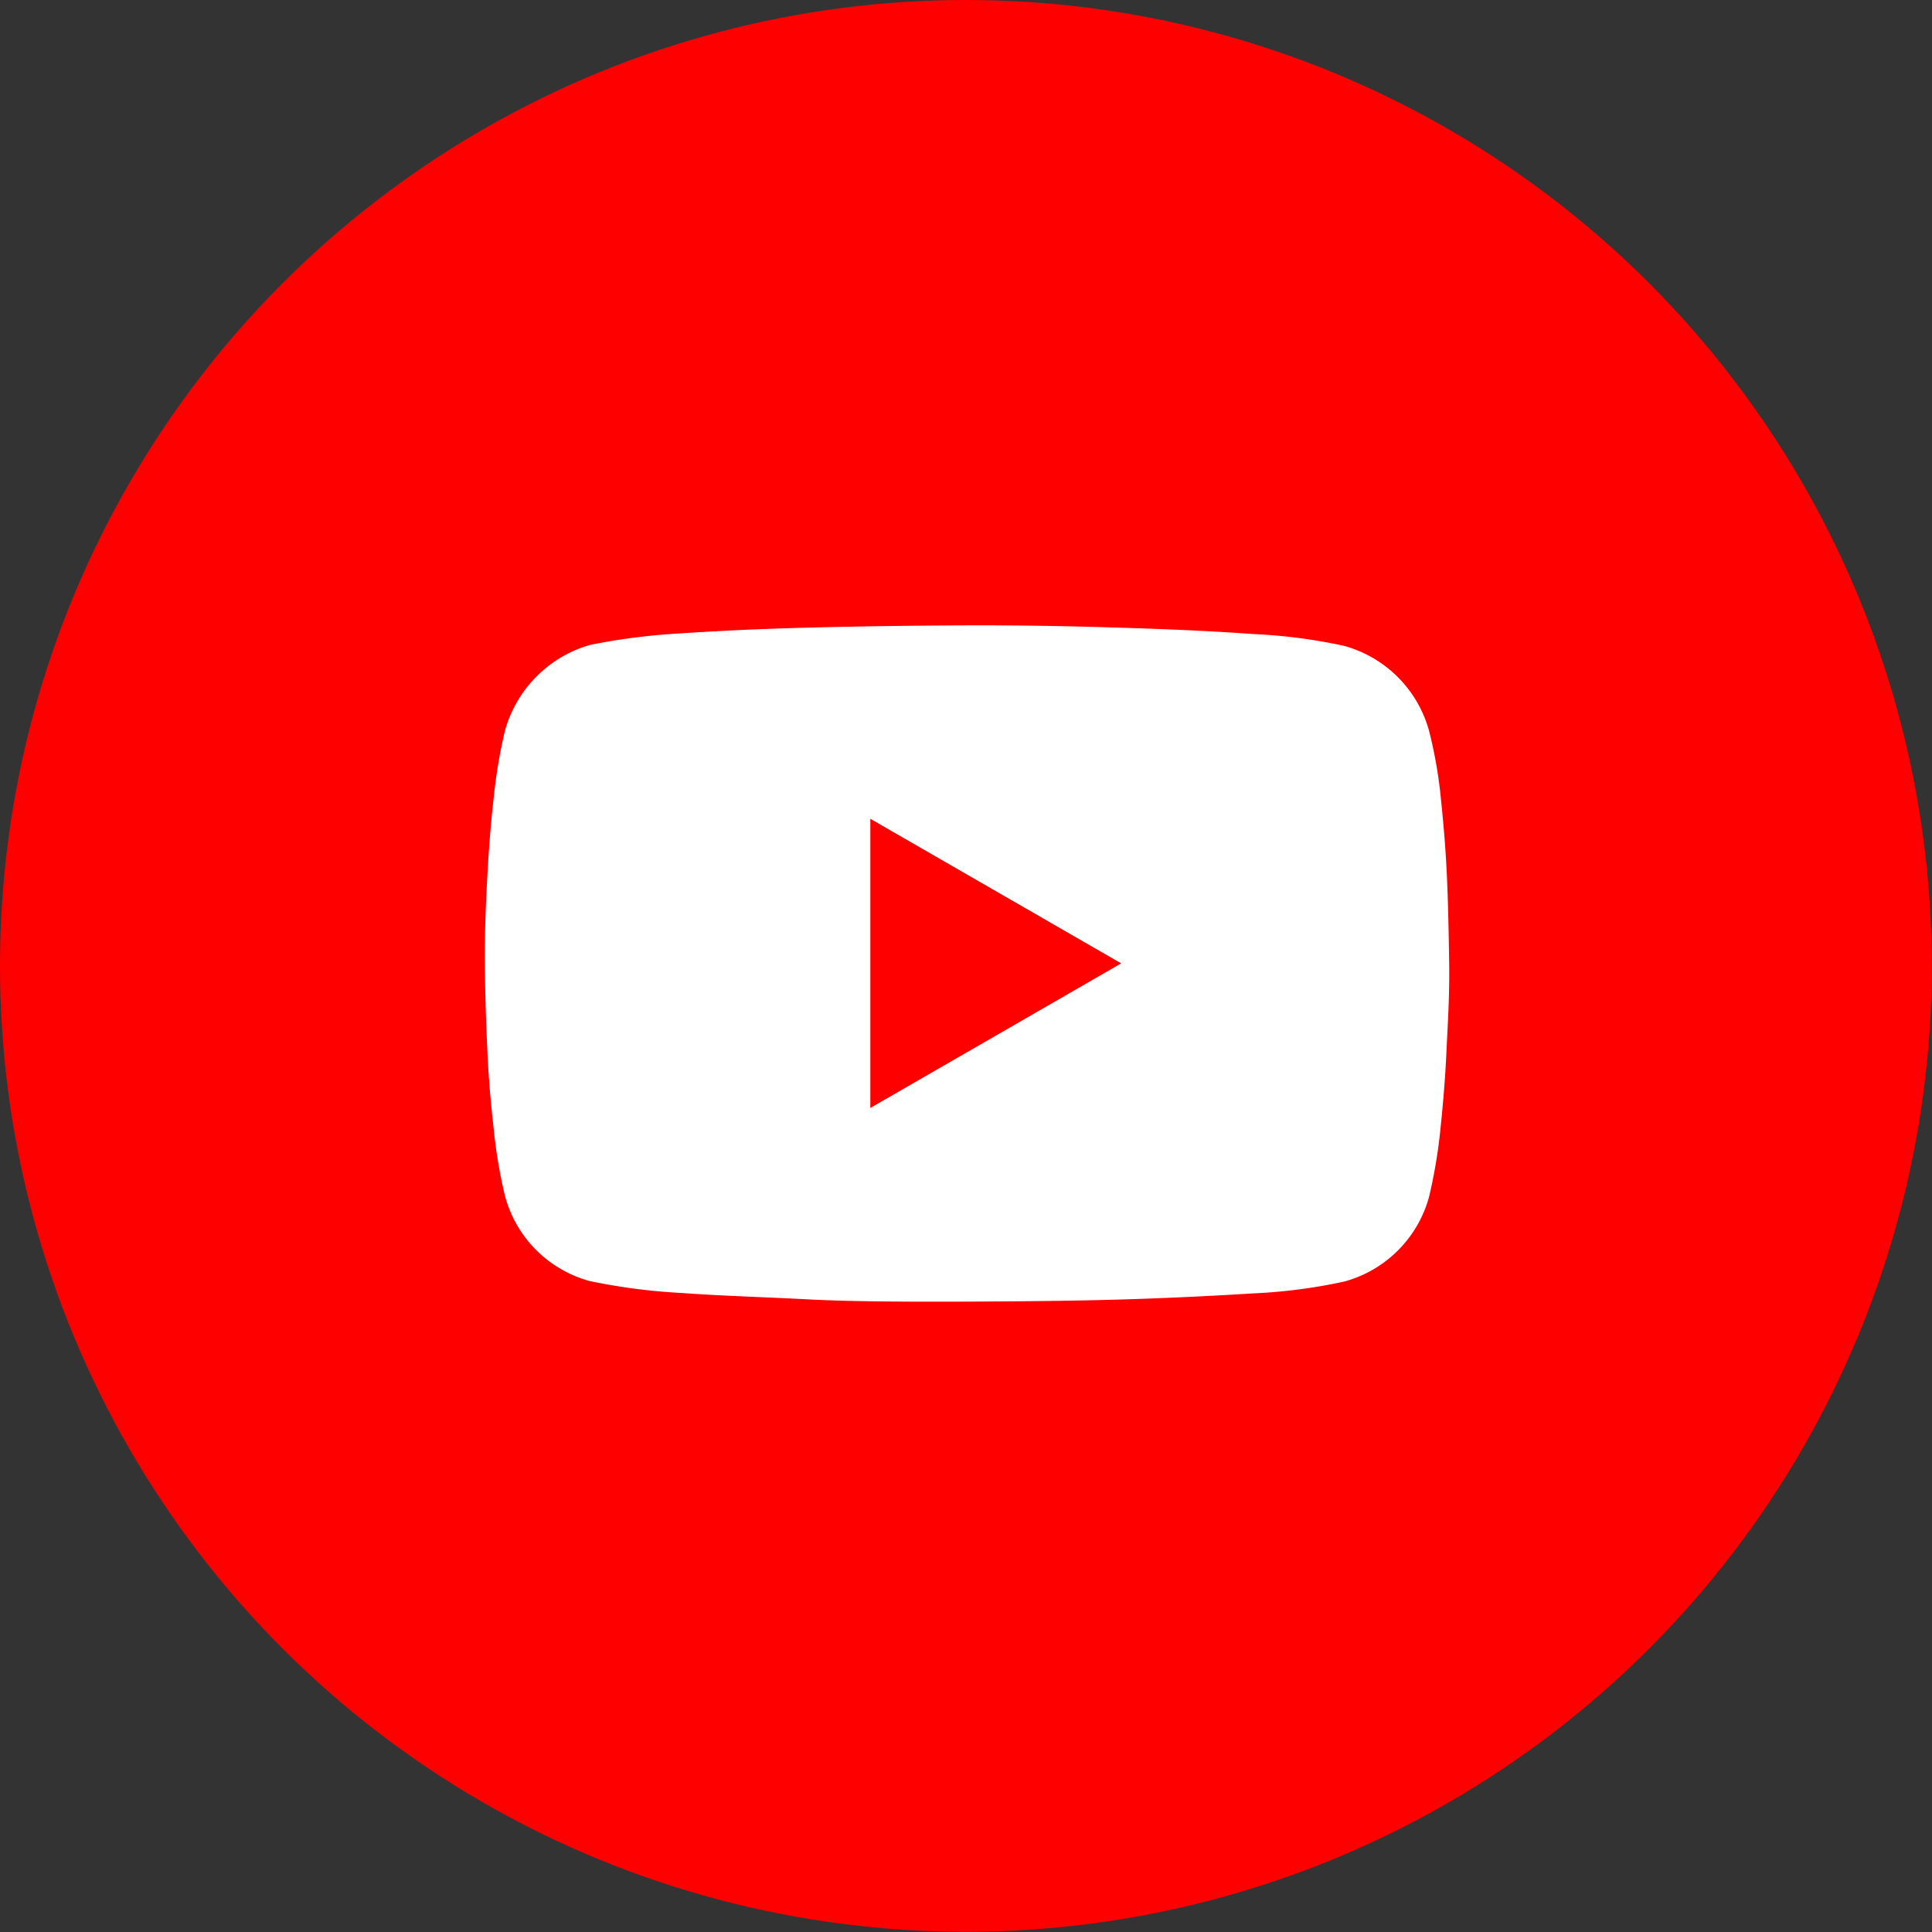 <svg xmlns="http://www.w3.org/2000/svg" viewBox="0 0 84.71 84.71"><rect x="0" y="0" width="84.71" height="84.71" fill="#333333" stroke="none"/><defs><style>.cls-1{fill:red;}.cls-2{fill:#fff;}</style></defs><title>kolo-yt</title><g id="Vrstva_2" data-name="Vrstva 2"><g id="Layer_1" data-name="Layer 1"><circle class="cls-1" cx="42.35" cy="42.35" r="42.35"/><path class="cls-2" d="M62.66,32.05a19.73,19.73,0,0,1,.52,3c.12,1.14.21,2.26.26,3.35s.08,2.39.1,3.86-.07,2.77-.12,3.86-.14,2.21-.26,3.35a22.74,22.74,0,0,1-.5,3,5.29,5.29,0,0,1-3.72,3.72,23.65,23.65,0,0,1-4,.52c-1.77.11-3.62.2-5.55.26s-4.27.09-7,.1-5.09,0-7-.1-3.76-.15-5.53-.28a26.46,26.46,0,0,1-4-.52,5.28,5.28,0,0,1-3.72-3.74,22,22,0,0,1-.5-3c-.13-1.13-.22-2.24-.27-3.34s-.1-2.38-.11-3.86.05-2.76.11-3.85.14-2.2.27-3.34a22.8,22.8,0,0,1,.5-3,5.42,5.42,0,0,1,3.72-3.76,27.56,27.56,0,0,1,4-.51c1.77-.12,3.61-.2,5.53-.25s4.27-.09,7-.1,5.12.05,7,.11,3.78.14,5.55.27a23.65,23.65,0,0,1,4,.52A5.33,5.33,0,0,1,62.66,32.05ZM49.16,42.24l-11-6.34V48.58Z"/></g></g></svg>